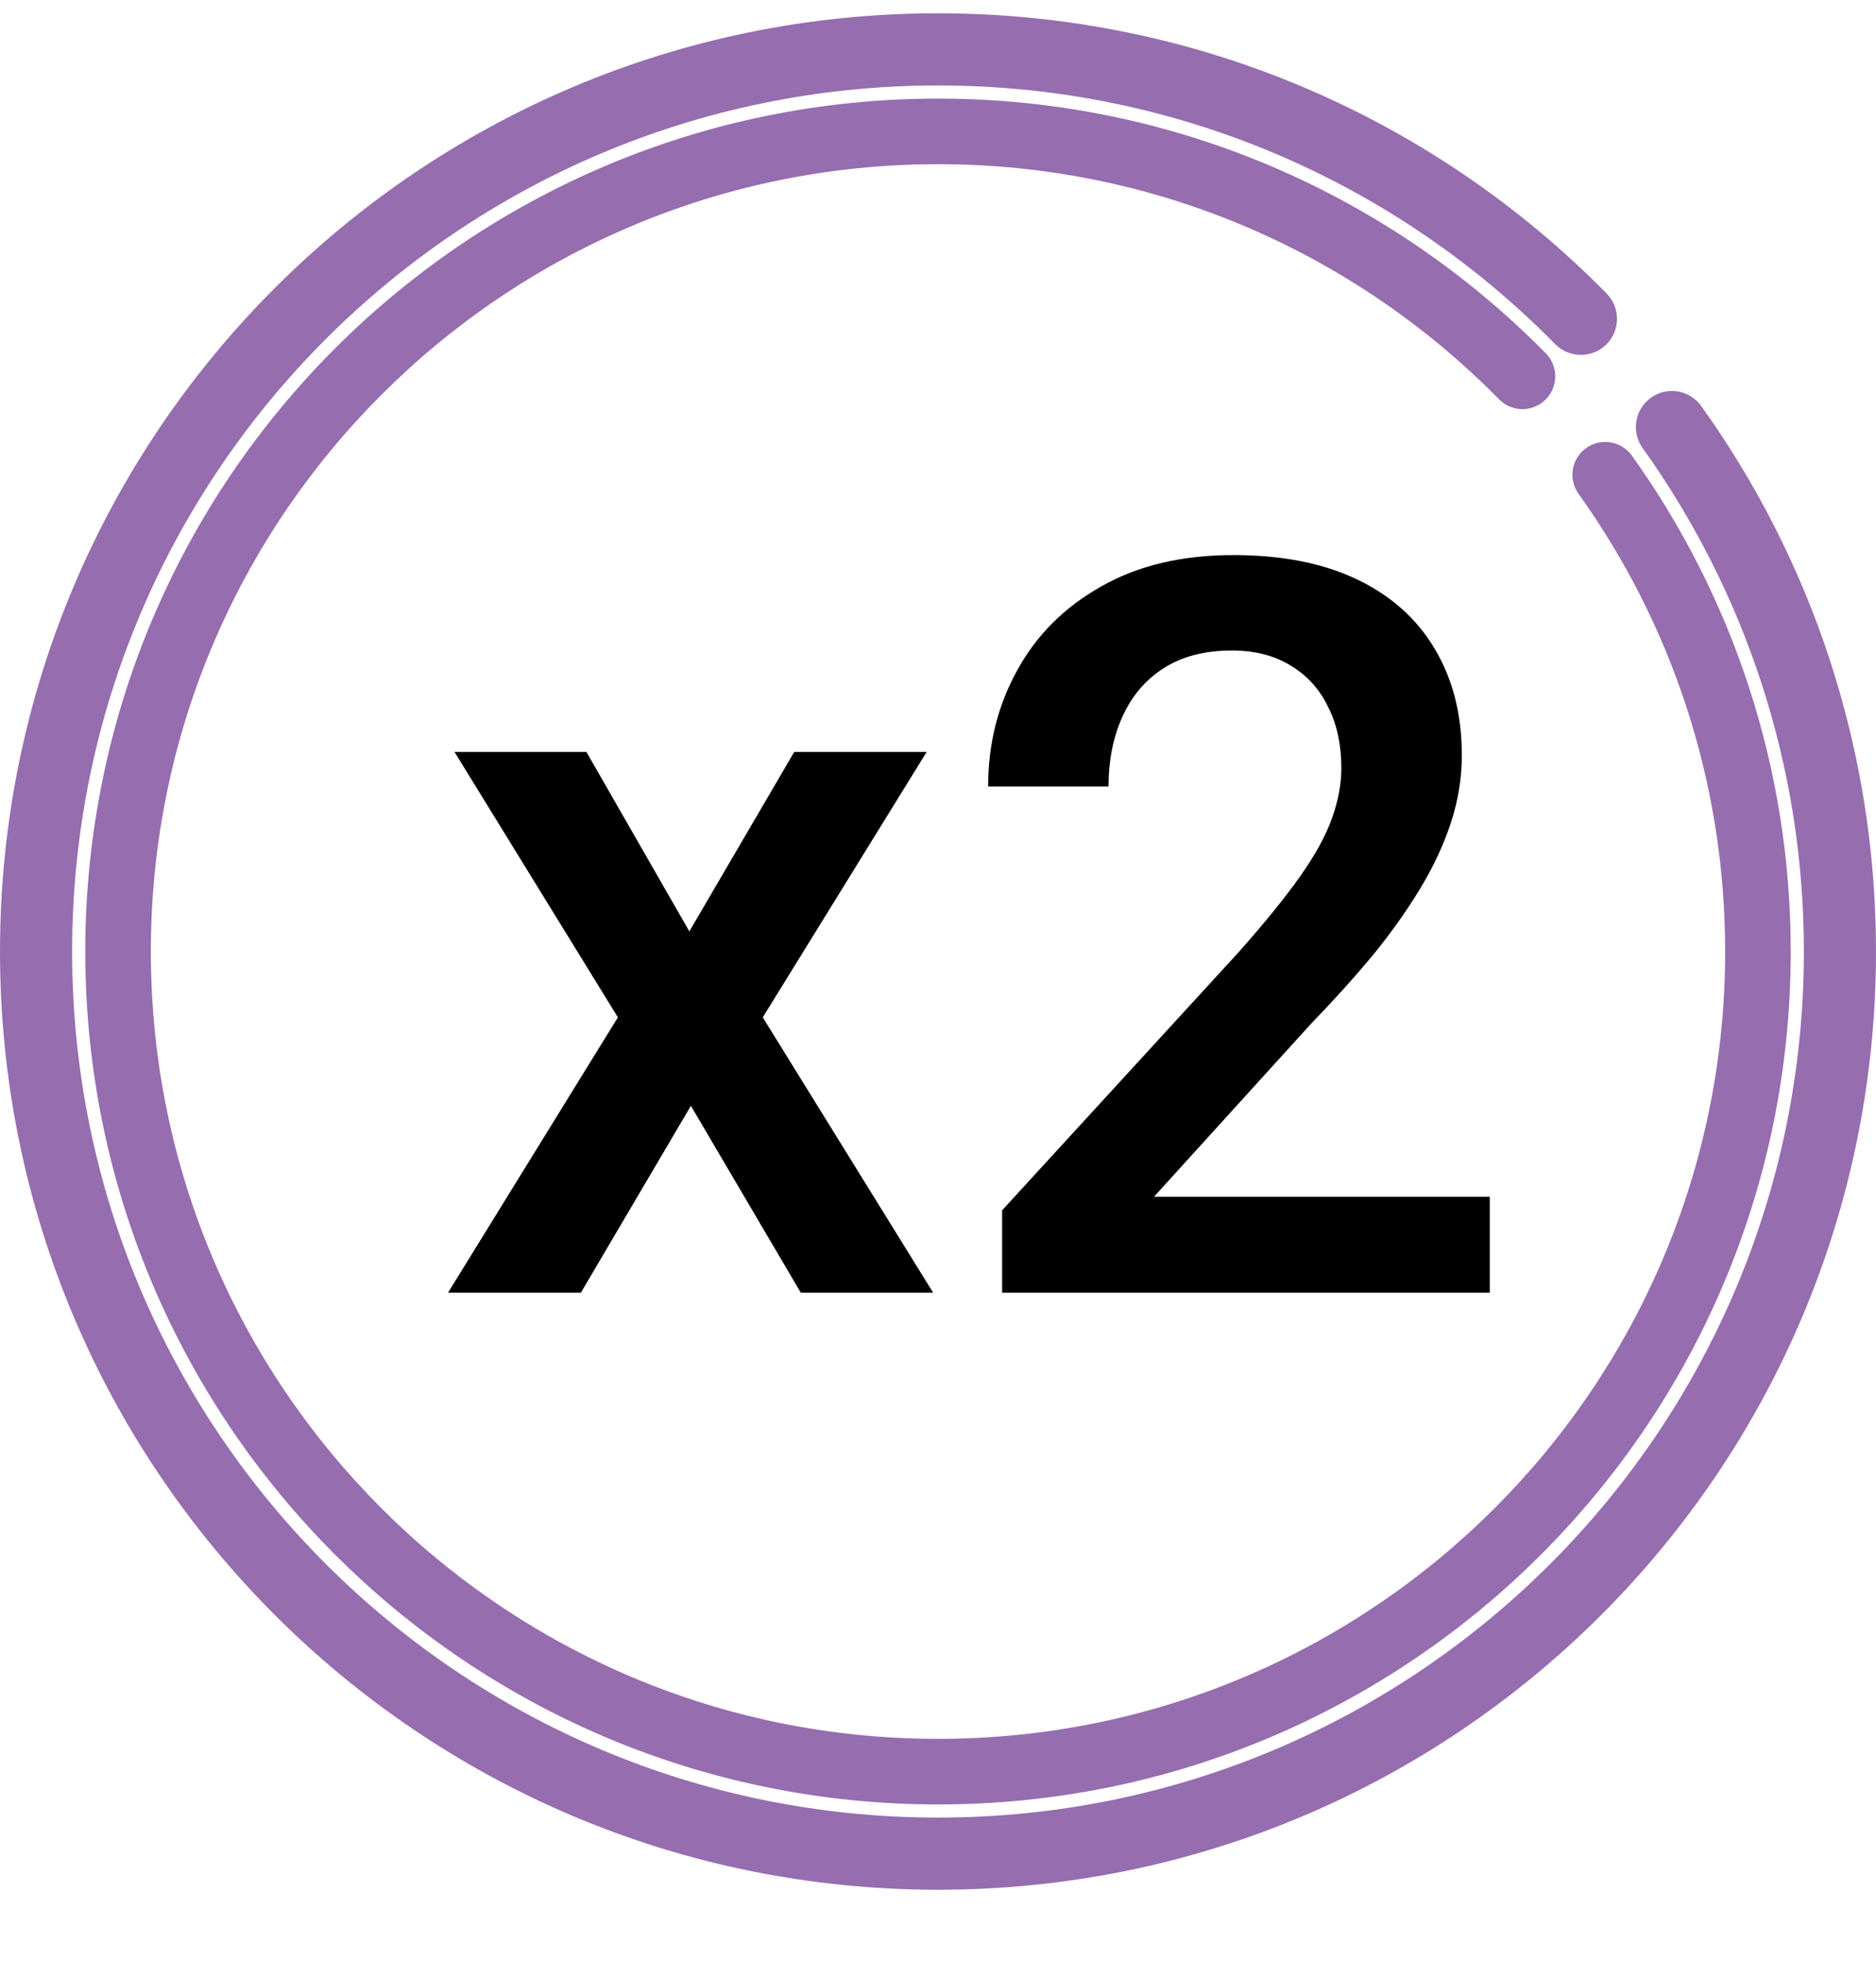 <svg width="22" height="23" viewBox="0 0 22 23" fill="none" xmlns="http://www.w3.org/2000/svg">
<path d="M6.877 8.816L8.084 10.92L9.314 8.816H10.867L8.945 11.928L10.943 15.156H9.391L8.102 12.965L6.812 15.156H5.254L7.246 11.928L5.33 8.816H6.877ZM17.471 14.031V15.156H11.752V14.19L14.529 11.16C14.834 10.816 15.074 10.52 15.25 10.27C15.426 10.02 15.549 9.795 15.619 9.596C15.693 9.393 15.73 9.195 15.73 9.004C15.73 8.734 15.68 8.498 15.578 8.295C15.48 8.088 15.336 7.926 15.145 7.809C14.953 7.688 14.721 7.627 14.447 7.627C14.131 7.627 13.865 7.695 13.65 7.832C13.435 7.969 13.273 8.158 13.164 8.4C13.055 8.639 13 8.912 13 9.221H11.588C11.588 8.725 11.701 8.271 11.928 7.861C12.154 7.447 12.482 7.119 12.912 6.877C13.342 6.631 13.859 6.508 14.465 6.508C15.035 6.508 15.52 6.604 15.918 6.795C16.316 6.986 16.619 7.258 16.826 7.609C17.037 7.961 17.143 8.377 17.143 8.857C17.143 9.123 17.1 9.387 17.014 9.648C16.928 9.91 16.805 10.172 16.645 10.434C16.488 10.691 16.303 10.951 16.088 11.213C15.873 11.471 15.637 11.732 15.379 11.998L13.533 14.031H17.471Z" fill="black"/>
<path fill-rule="evenodd" clip-rule="evenodd" d="M11 1.925C5.902 1.925 1.769 6.058 1.769 11.156C1.769 16.254 5.902 20.387 11 20.387C16.098 20.387 20.231 16.254 20.231 11.156C20.231 9.154 19.594 7.302 18.512 5.79C18.388 5.617 18.428 5.377 18.601 5.253C18.773 5.13 19.014 5.17 19.137 5.342C20.31 6.981 21 8.988 21 11.156C21 16.679 16.523 21.156 11 21.156C5.477 21.156 1 16.679 1 11.156C1 5.633 5.477 1.156 11 1.156C13.79 1.156 16.314 2.3 18.128 4.143C18.277 4.294 18.275 4.537 18.124 4.686C17.972 4.835 17.729 4.834 17.58 4.682C15.905 2.98 13.576 1.925 11 1.925Z" fill="#966DAF"/>
<path fill-rule="evenodd" clip-rule="evenodd" d="M11 1.002C5.392 1.002 0.846 5.548 0.846 11.156C0.846 16.764 5.392 21.31 11 21.31C16.608 21.31 21.154 16.764 21.154 11.156C21.154 8.954 20.453 6.917 19.263 5.253C19.127 5.063 19.171 4.799 19.361 4.663C19.551 4.527 19.815 4.571 19.951 4.761C21.241 6.563 22 8.772 22 11.156C22 17.231 17.075 22.156 11 22.156C4.925 22.156 0 17.231 0 11.156C0 5.081 4.925 0.156 11 0.156C14.069 0.156 16.846 1.414 18.841 3.441C19.005 3.608 19.003 3.876 18.836 4.04C18.669 4.203 18.402 4.201 18.238 4.035C16.395 2.162 13.834 1.002 11 1.002Z" fill="#966DAF"/>
</svg>
